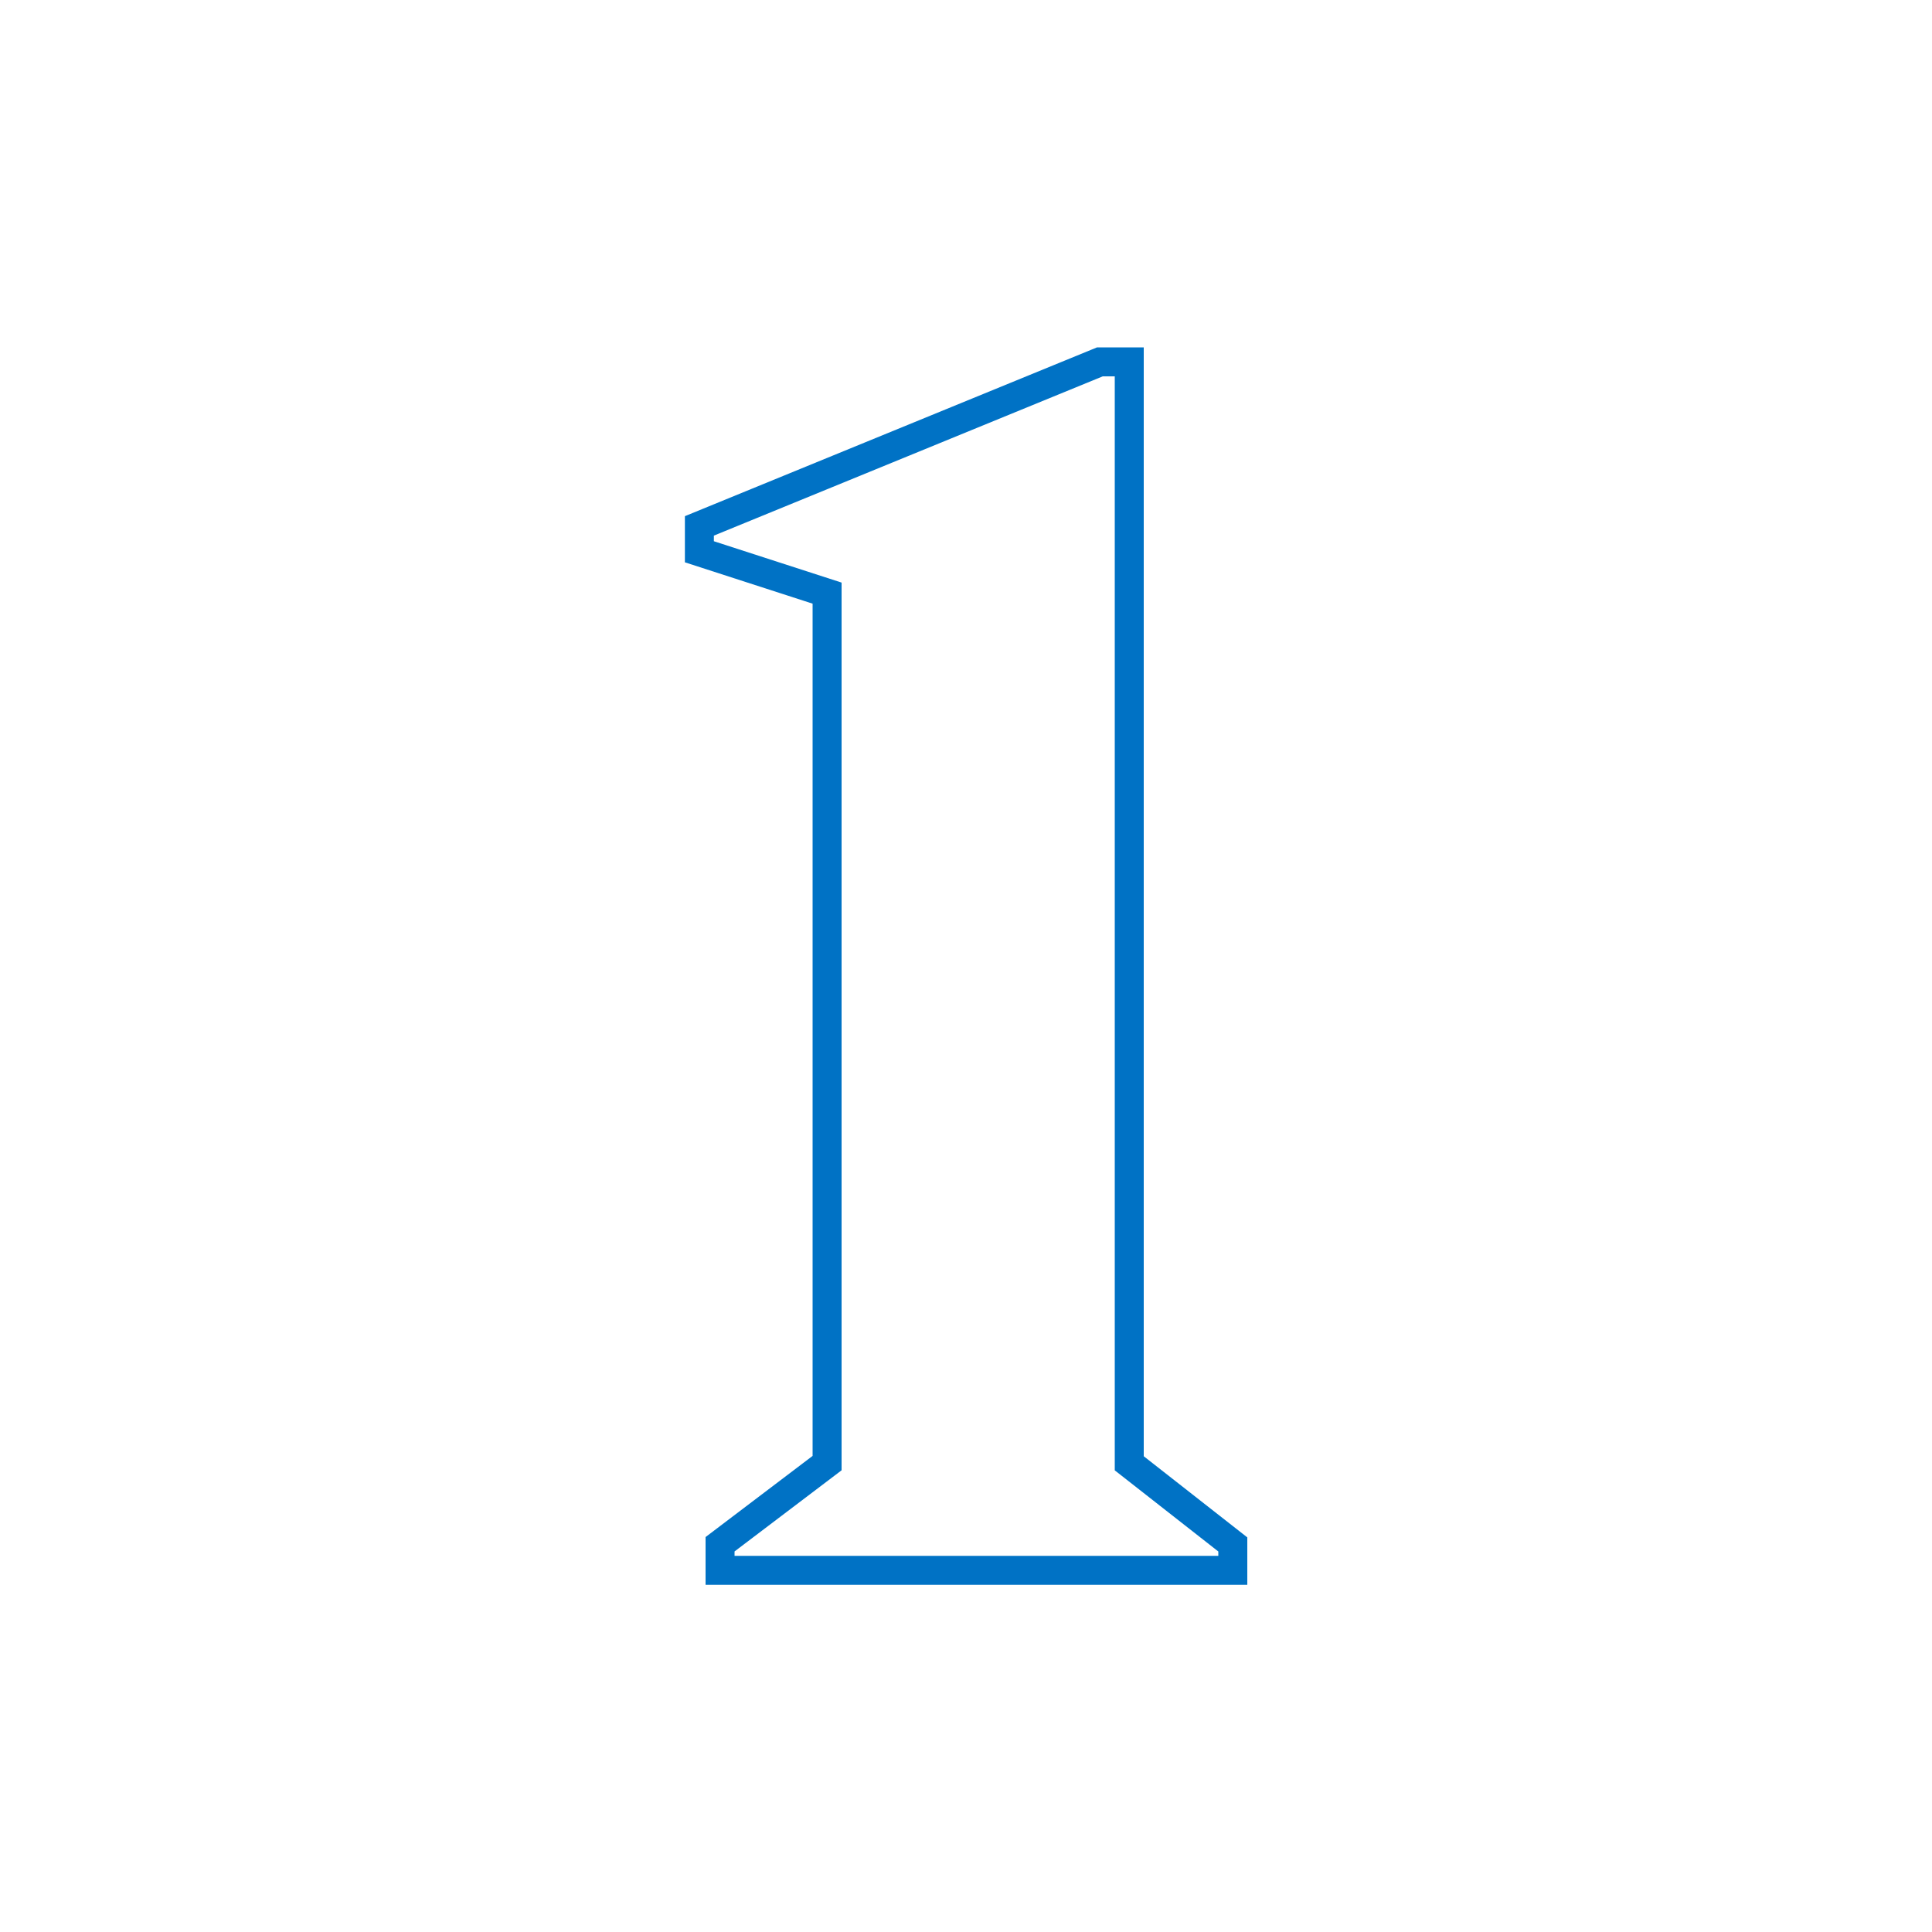 <?xml version="1.0" encoding="UTF-8"?>
<svg id="Layer_1" data-name="Layer 1" xmlns="http://www.w3.org/2000/svg" viewBox="0 0 100 100">
  <defs>
    <style>
      .cls-1 {
        fill: none;
        stroke: #0072c5;
        stroke-miterlimit: 10;
        stroke-width: 1.5px;
      }
    </style>
  </defs>
  <path class="cls-1" d="M37.27,79.93l5.54-4.2V30.7l-6.61-2.14v-1.34l20.73-8.49h1.52v57.01l5.36,4.2v1.34h-26.54v-1.34Z"/>
</svg>